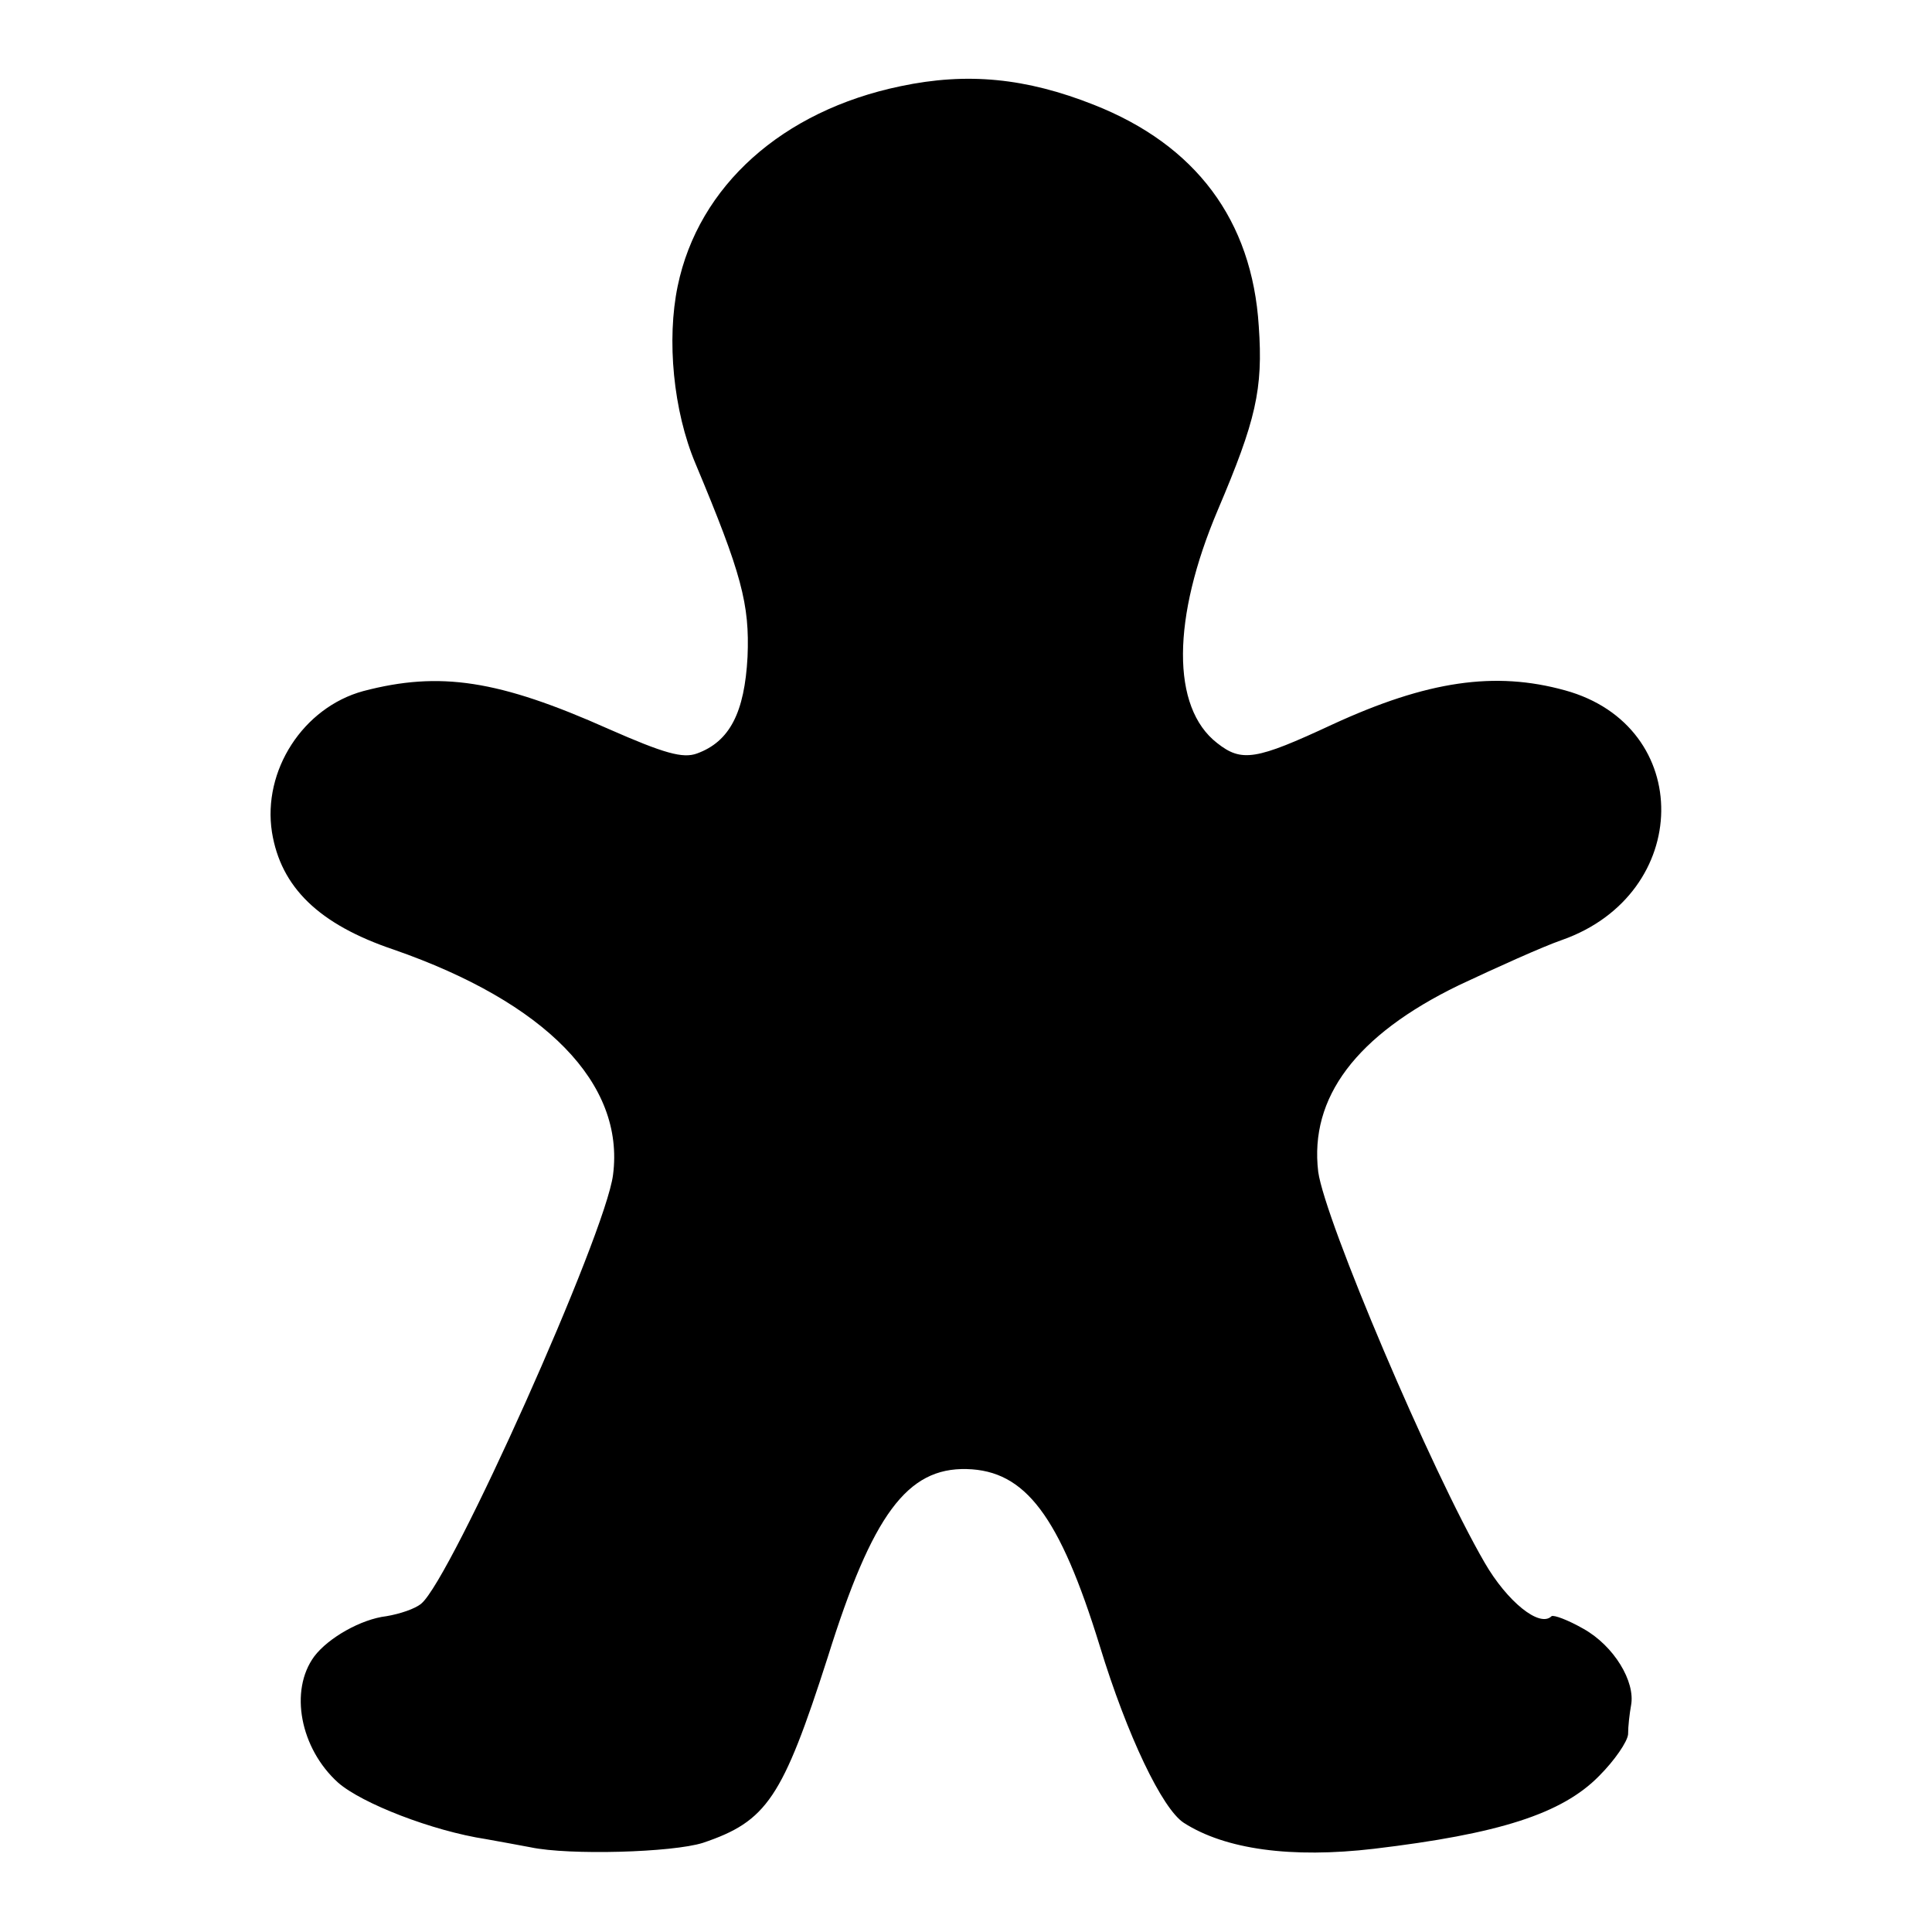 <?xml version="1.0" standalone="no"?>
<!DOCTYPE svg PUBLIC "-//W3C//DTD SVG 20010904//EN"
 "http://www.w3.org/TR/2001/REC-SVG-20010904/DTD/svg10.dtd">
<svg version="1.0" xmlns="http://www.w3.org/2000/svg"
 width="260pt" height="260pt" viewBox="0 0 260 260"
 preserveAspectRatio="xMidYMid meet">
<g transform="translate(0,260) scale(0.1,-0.1)"
fill="#000000" stroke="none">
<path d="M1212 2484 c-159 -33 -272 -134 -300 -269 -15 -72 -6 -168 24 -239
62 -148 73 -189 70 -260 -4 -75 -24 -114 -68 -130 -19 -7 -44 0 -119 33 -148
66 -227 78 -330 51 -81 -22 -136 -107 -123 -190 12 -74 63 -124 164 -158 204
-71 311 -180 295 -303 -10 -80 -218 -544 -258 -577 -8 -7 -29 -14 -47 -17 -34
-4 -78 -29 -97 -54 -34 -46 -19 -124 32 -170 32 -28 127 -65 199 -76 17 -3 44
-8 60 -11 52 -11 191 -7 232 6 86 29 107 60 168 250 60 192 107 255 187 253
79 -2 125 -63 179 -238 37 -121 84 -219 113 -238 56 -36 145 -48 256 -35 168
20 253 47 303 98 21 21 38 46 39 56 0 11 2 28 4 39 6 32 -23 80 -64 103 -21
12 -40 19 -43 17 -16 -16 -60 20 -90 72 -72 124 -215 461 -224 526 -12 100 51
184 189 251 51 24 113 52 139 61 176 62 179 288 4 336 -94 26 -185 13 -313
-46 -103 -48 -122 -51 -155 -25 -62 48 -61 168 1 314 51 120 61 162 55 247 -9
143 -85 244 -222 298 -91 36 -170 44 -260 25z"/>
</g>
</svg>
